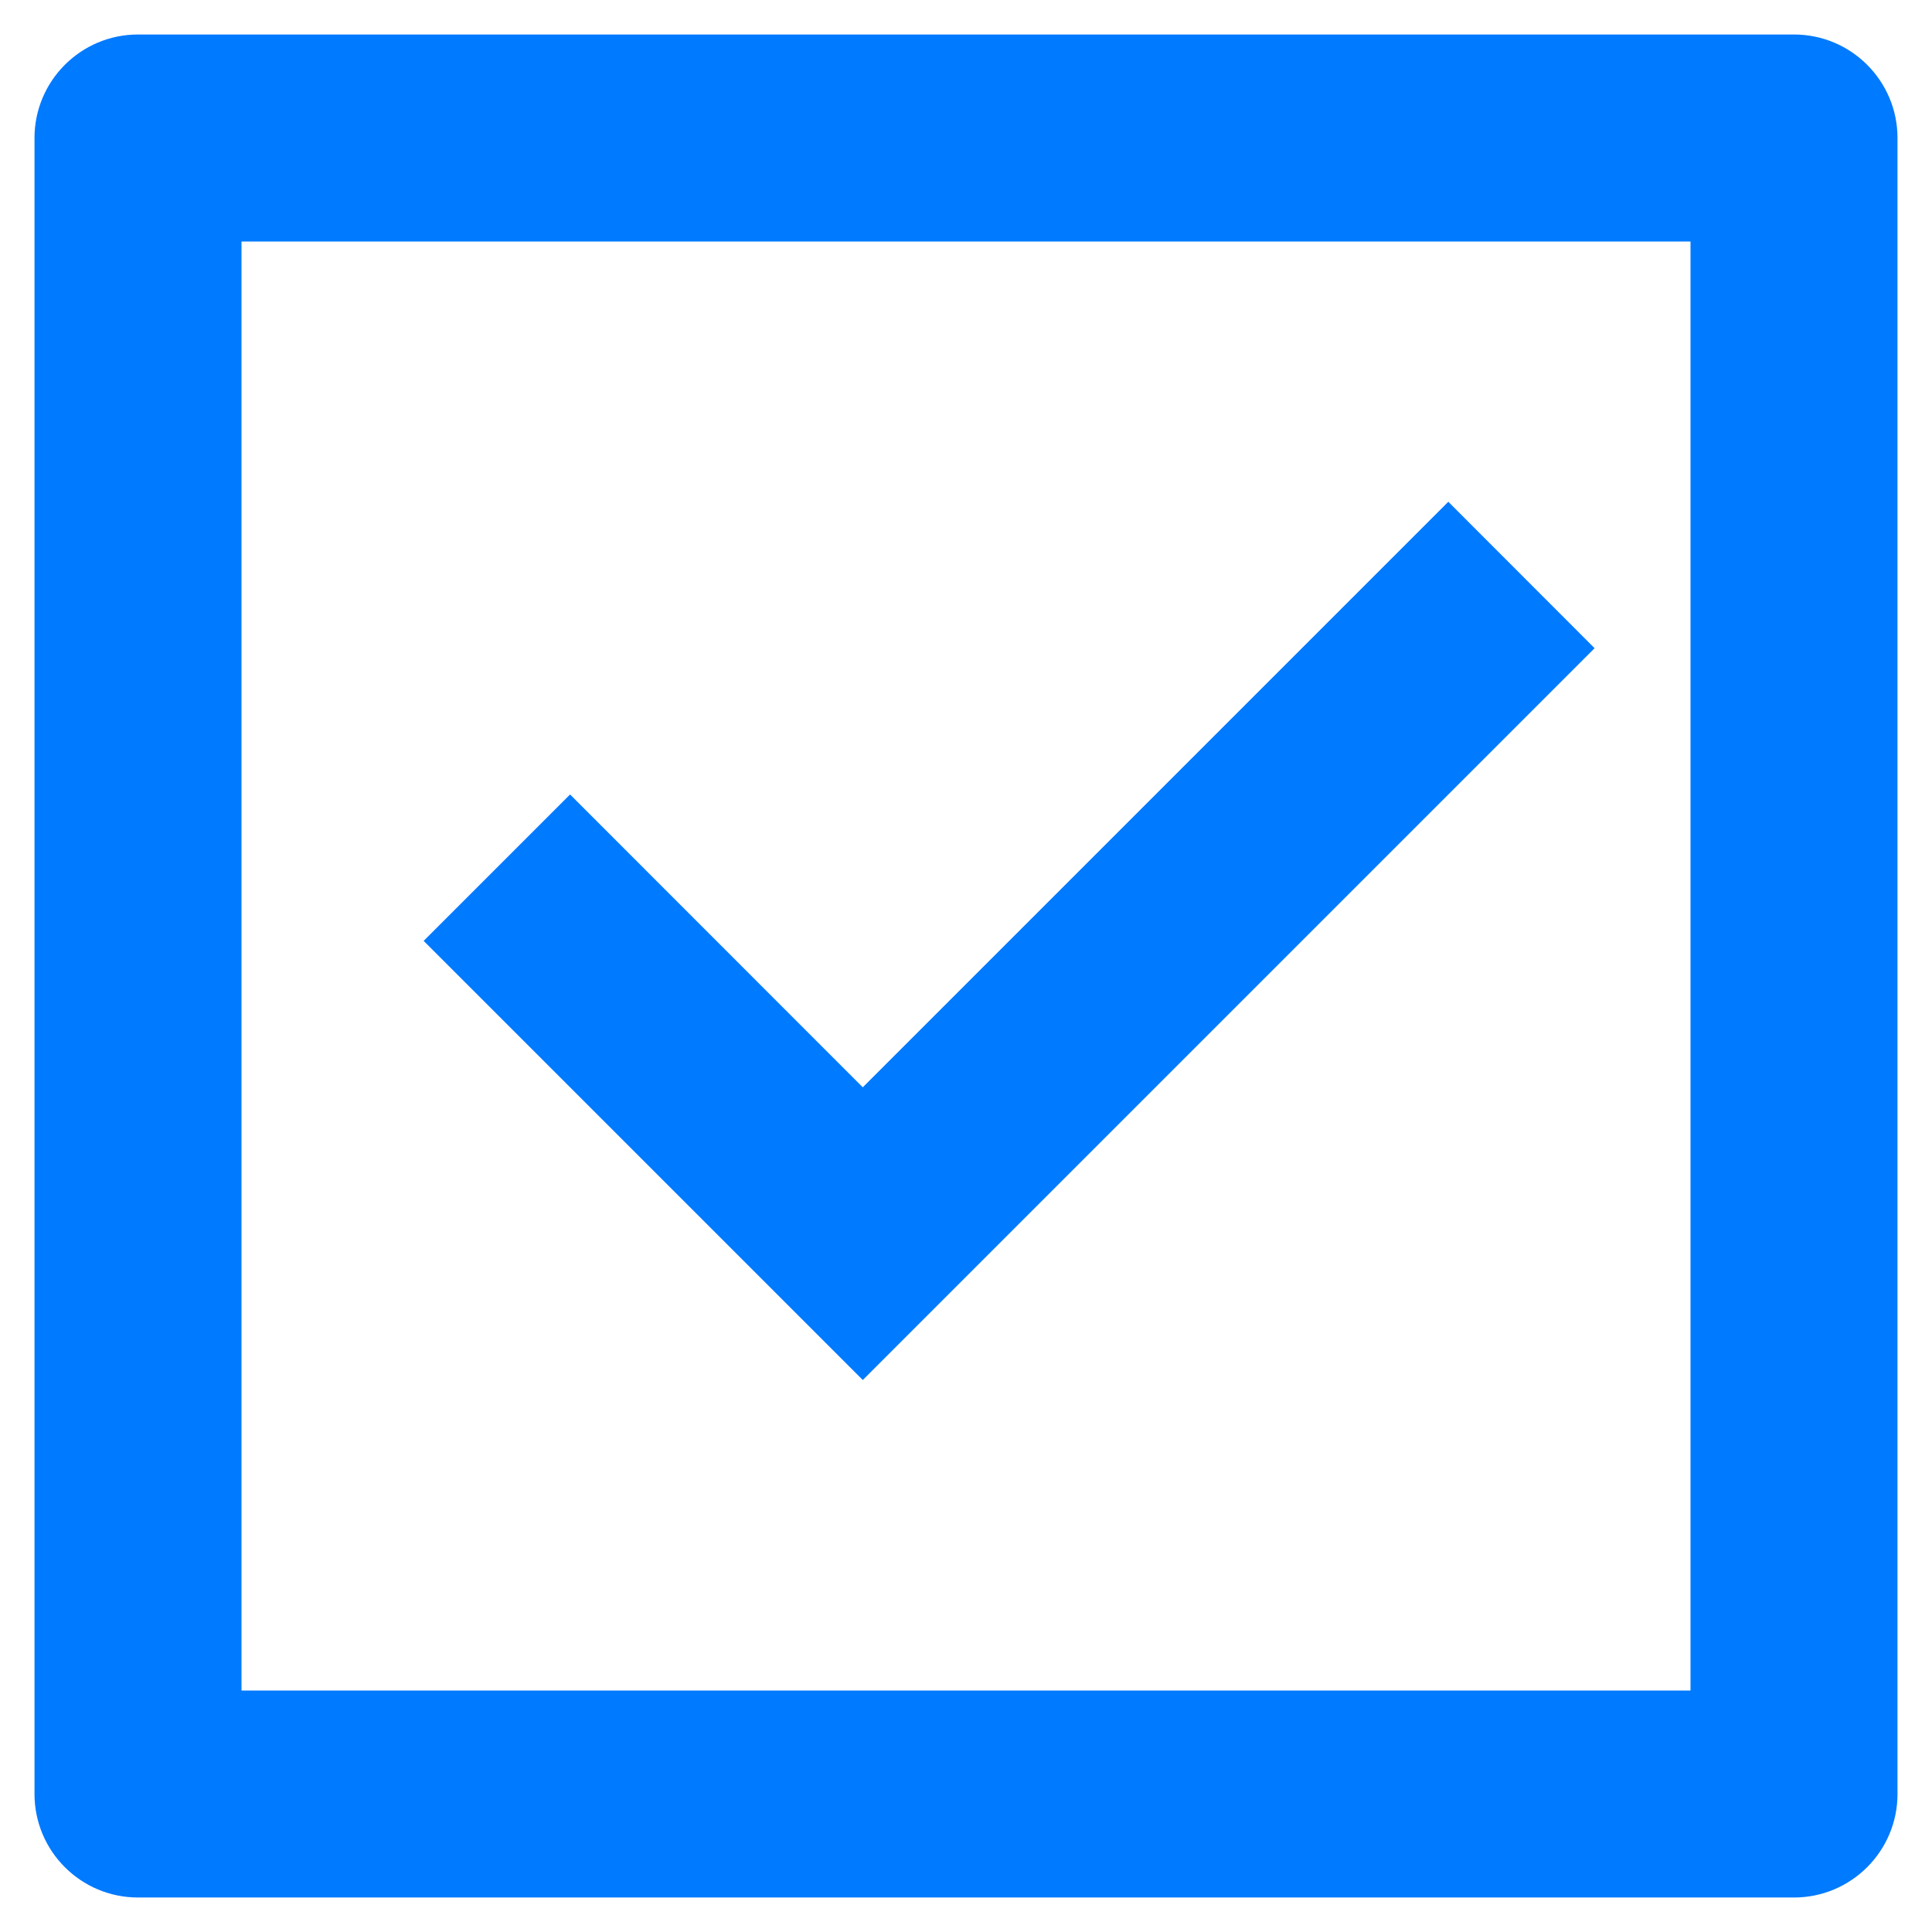 <svg width="14" height="14" viewBox="0 0 14 14" fill="none" xmlns="http://www.w3.org/2000/svg">
<path d="M1 0.25H13C13.414 0.25 13.75 0.586 13.75 1V13C13.75 13.414 13.414 13.75 13 13.75H1C0.586 13.75 0.25 13.414 0.25 13V1C0.25 0.586 0.586 0.25 1 0.25ZM1.75 1.75V12.25H12.25V1.75H1.75ZM6.252 10L3.07 6.818L4.131 5.757L6.252 7.879L10.495 3.636L11.555 4.697L6.252 10Z" fill="#007AFF"/>
</svg>
